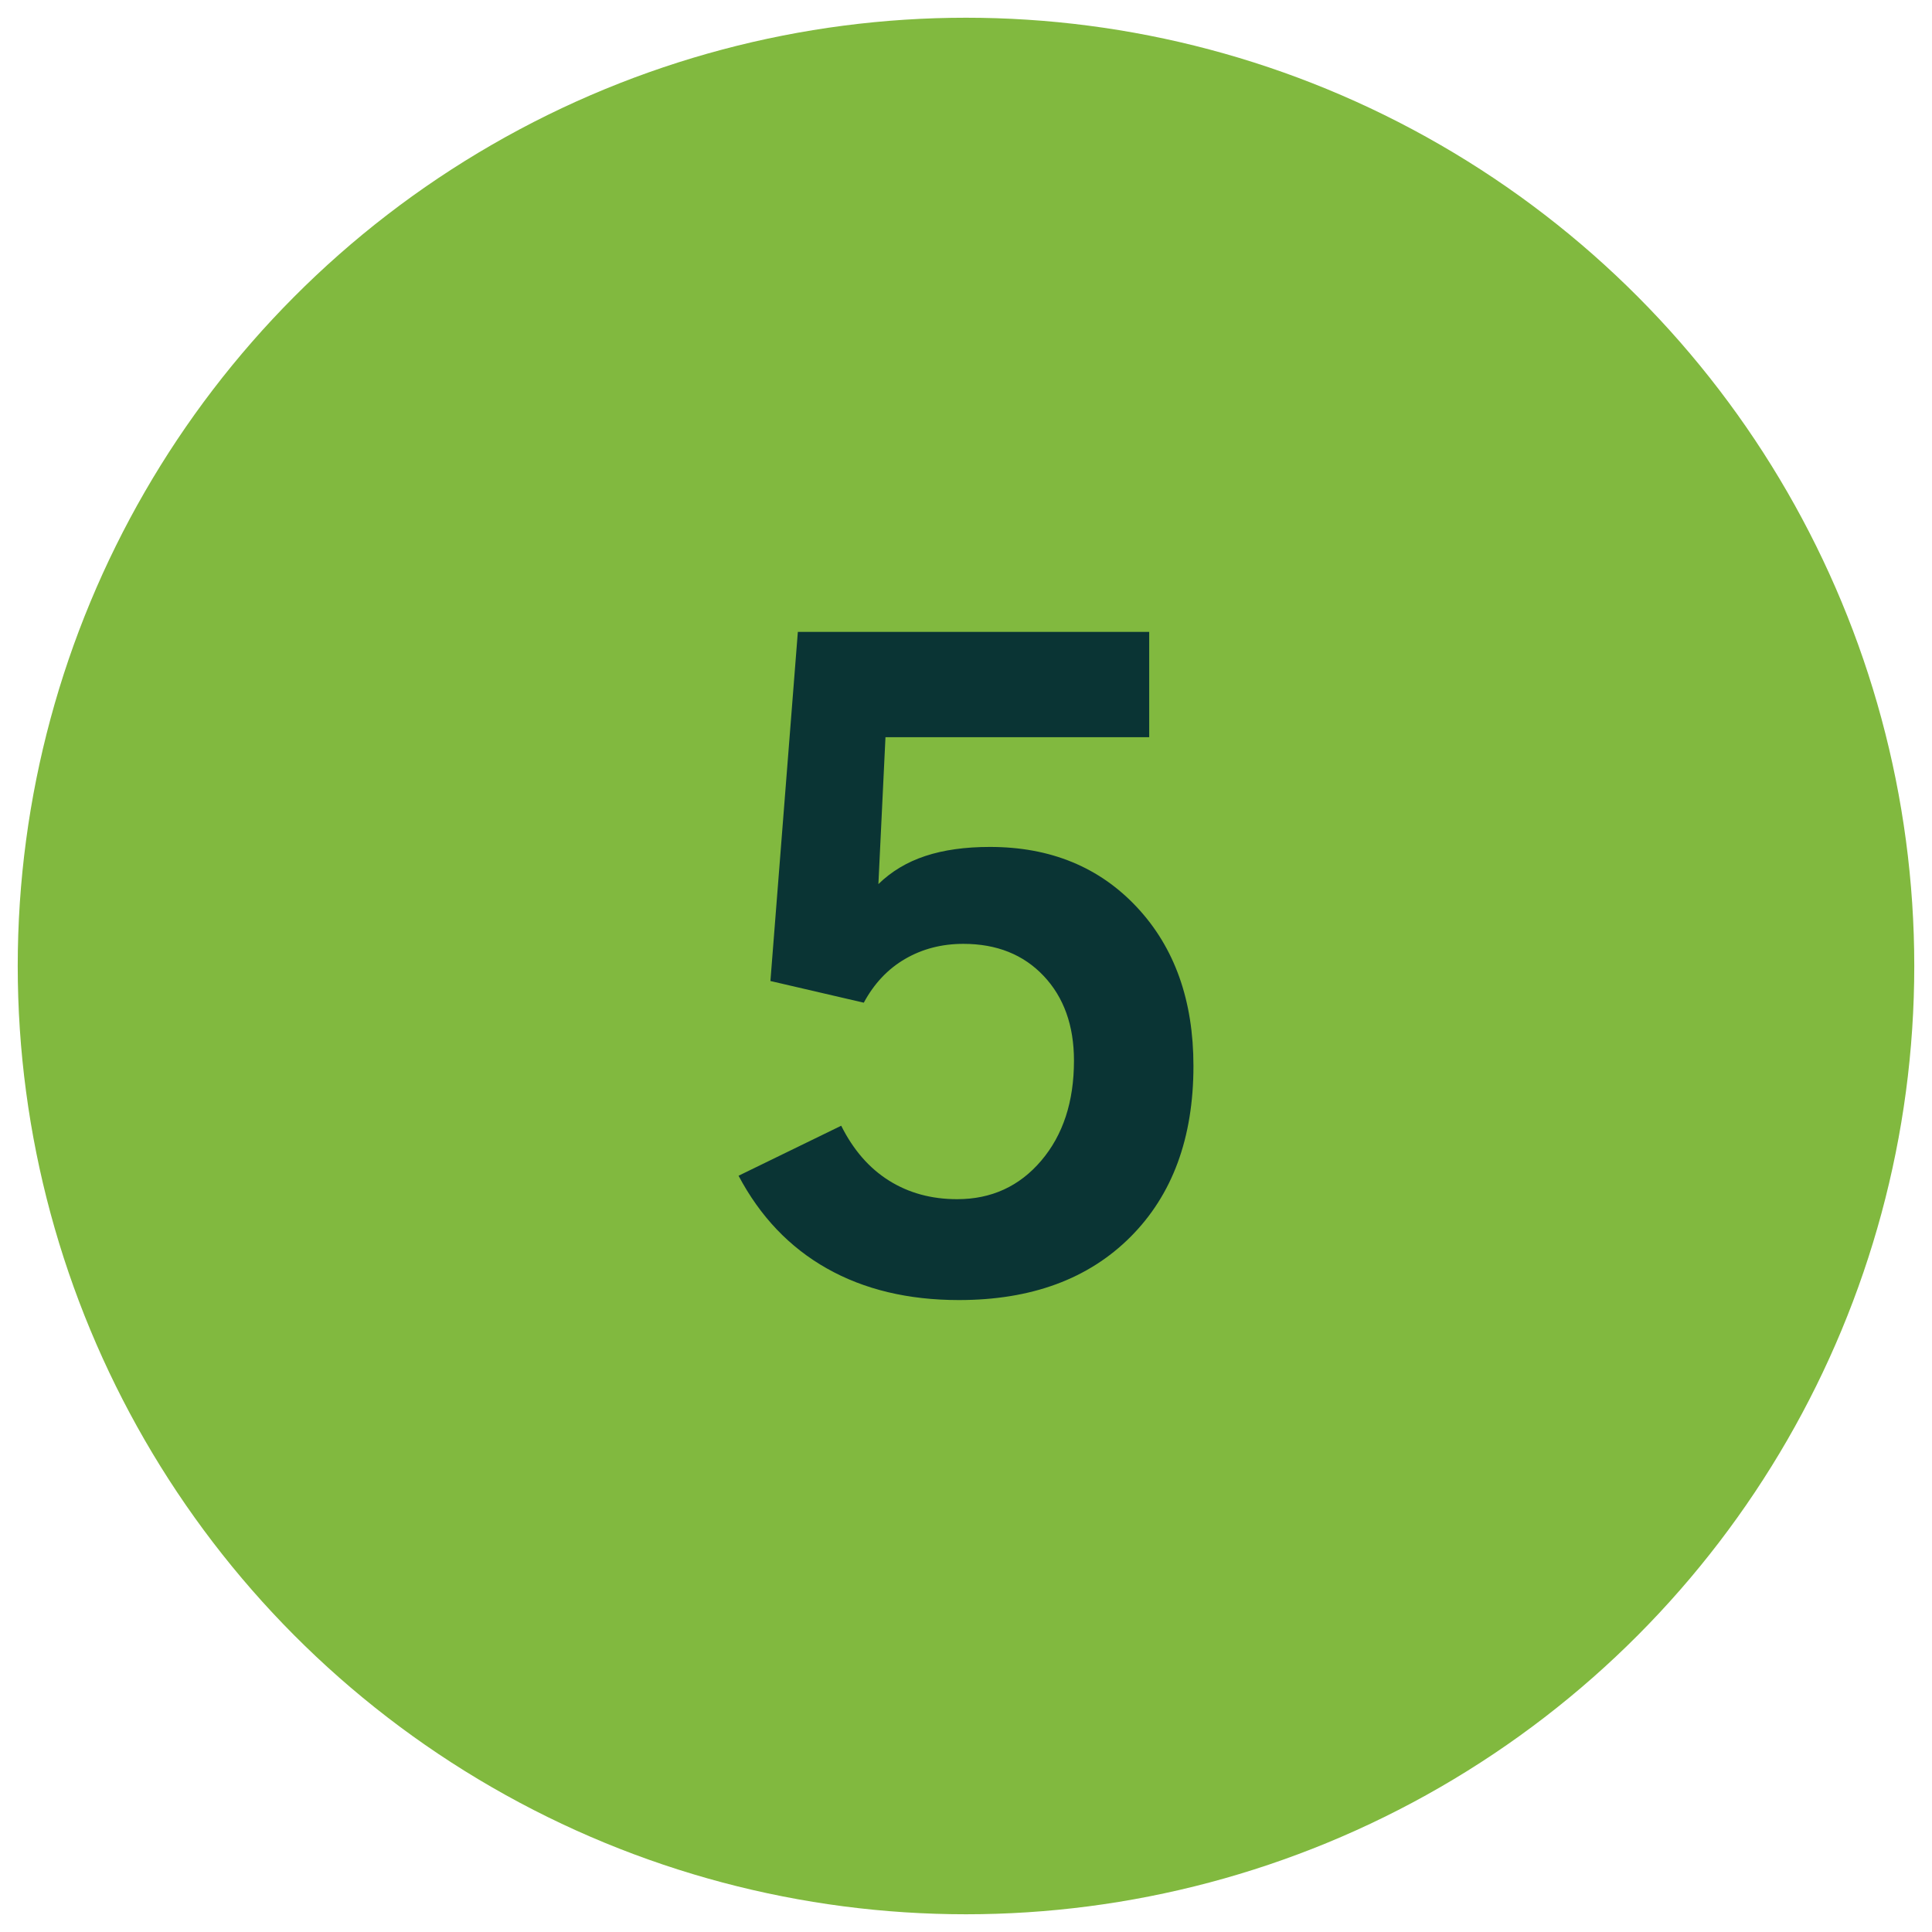 <?xml version="1.0" encoding="UTF-8"?>
<svg id="Layer_1" data-name="Layer 1" xmlns="http://www.w3.org/2000/svg" viewBox="0 0 1250 1250">
  <defs>
    <style>
      .cls-1 {
        fill: #0a3434;
      }

      .cls-1, .cls-2 {
        stroke-width: 0px;
      }

      .cls-2 {
        fill: #81b93f;
      }
    </style>
  </defs>
  <circle class="cls-2" cx="625" cy="625" r="613.53"/>
  <path class="cls-1" d="M477.84,760.7l66.42-32.35c7.82,15.65,18.13,27.48,30.92,35.5,12.79,8.02,27.48,12.02,44.09,12.02,22.14,0,40.27-8.3,54.4-24.91,14.12-16.61,21.19-38.17,21.19-64.7,0-22.71-6.54-40.99-19.61-54.83-13.08-13.84-30.4-20.76-51.96-20.76-13.93,0-26.48,3.25-37.65,9.73-11.17,6.49-20.09,15.94-26.77,28.34l-60.41-14.03,17.75-225.89h227.32v68.14h-170.63l-4.58,95.05c8.4-8.2,18.51-14.27,30.35-18.18,11.83-3.91,25.77-5.87,41.8-5.87,39.12,0,70.86,13.03,95.19,39.08,24.33,26.05,36.5,60.27,36.5,102.64,0,46.57-13.6,83.46-40.8,110.65-27.2,27.2-64.18,40.8-110.94,40.8-32.83,0-61.32-6.83-85.46-20.47-24.15-13.64-43.19-33.64-57.12-59.98Z"/>
</svg>